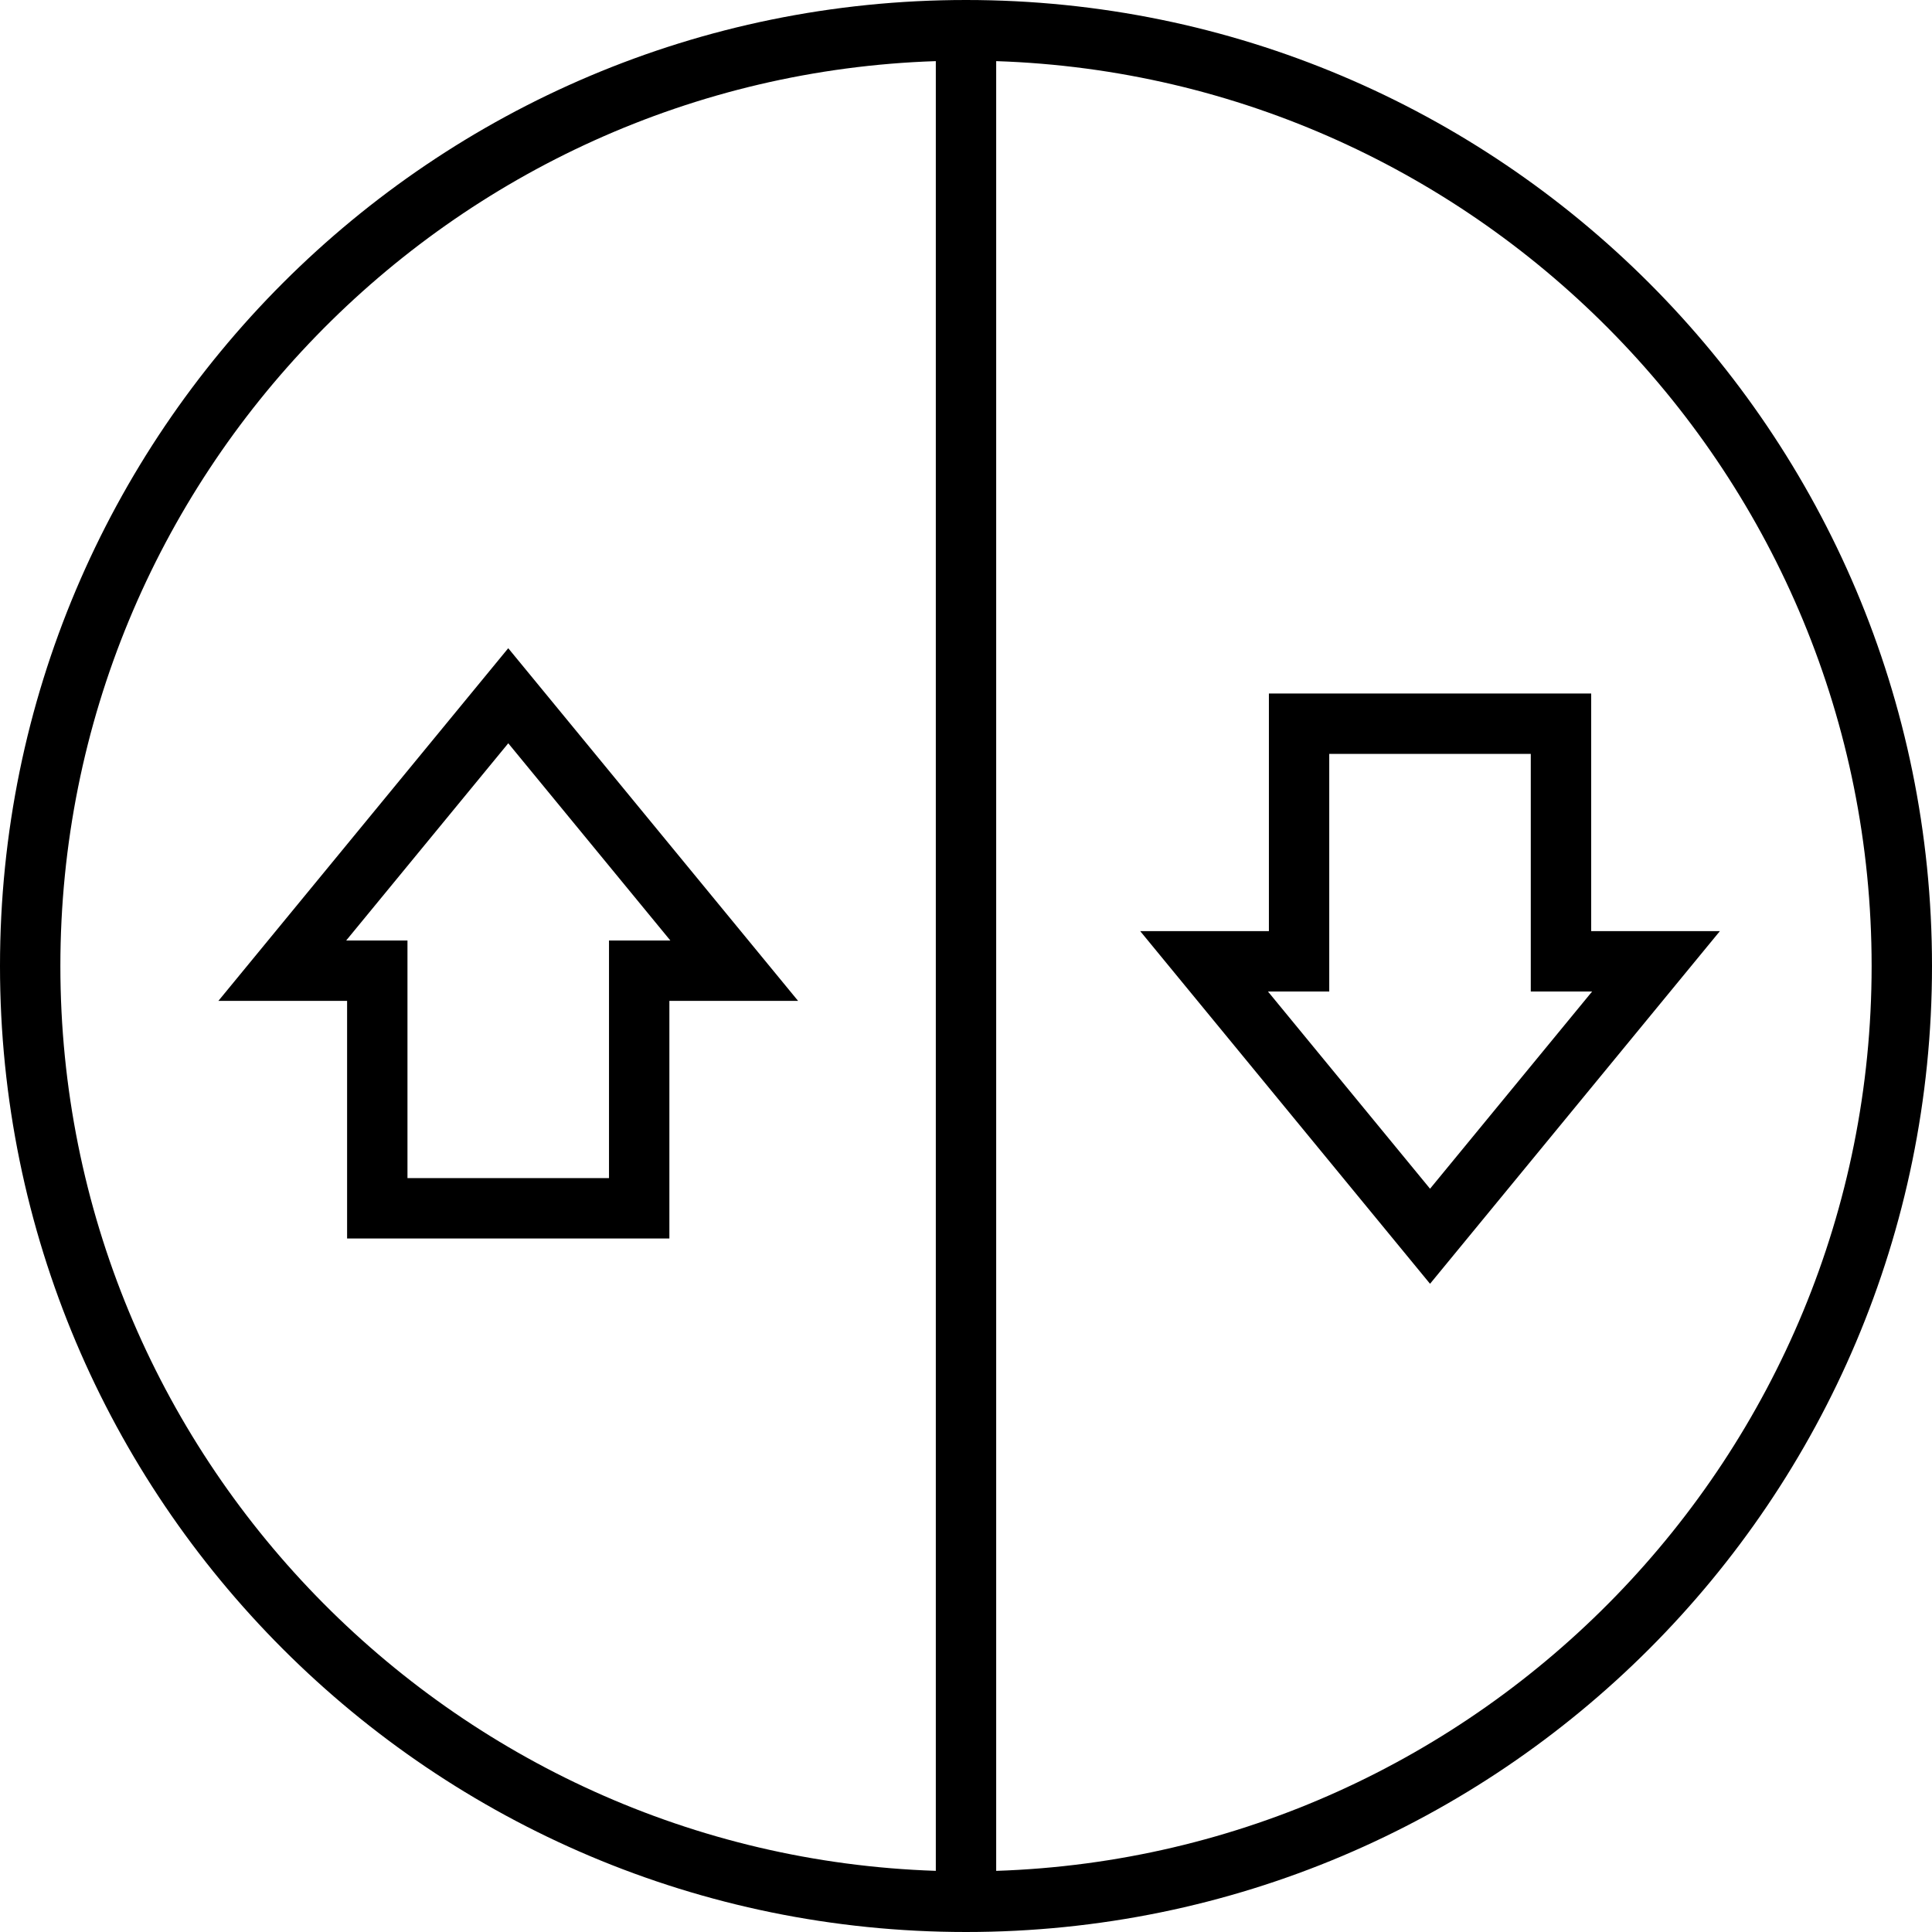 <svg id="Layer_1" enable-background="new 0 0 64 64" height="512" viewBox="0 0 64 64" width="512" xmlns="http://www.w3.org/2000/svg"><g id="Layer_2" display="none"><path d="m-306.505-158.774h787v375.042h-787z" display="inline" fill="#ffd2cc"/></g><g id="Flat" display="none"><path d="m63.967 31.999c0-.008-.001-.015-.001-.023h-.001c-.013-8.812-3.586-16.789-9.36-22.569-5.791-5.797-13.796-9.384-22.638-9.384v31.953.07 31.953c8.842 0 16.847-3.587 22.639-9.384 5.774-5.78 9.347-13.757 9.36-22.569h.001c0-.008.001-.015.001-.023 0-.004 0-.008 0-.012s-.001-.008-.001-.012z" display="inline"/><path d="m9.395 9.407c-5.774 5.78-9.347 13.757-9.36 22.569h-.001c0 .008-.001.015-.001.023v.012s0 .008 0 .012c0 .008.001.015.001.023h.001c.013 8.812 3.586 16.789 9.36 22.569 5.792 5.798 13.796 9.384 22.639 9.384v-31.953-.07-31.953c-8.843 0-16.848 3.587-22.639 9.384z" display="inline" fill="#e2e2e2"/><g display="inline"><g><path d="m52.71 30.844v-7.871h-10.676v7.871h-4.264l9.602 11.683 9.602-11.683z" fill="#0ba4e0"/></g><g><path d="m11.498 33.156v7.871h10.676v-7.871h4.264l-9.602-11.683-9.602 11.683z" fill="#fff"/></g></g></g><g id="Flat_copy_2" display="none"><path d="m63.967 31.999c0-.008-.001-.015-.001-.023h-.001c-.013-8.812-3.586-16.789-9.36-22.569-5.791-5.797-13.796-9.384-22.638-9.384v31.953.07 31.953c8.842 0 16.847-3.587 22.639-9.384 5.774-5.78 9.347-13.757 9.36-22.569h.001c0-.008.001-.015.001-.023 0-.004 0-.008 0-.012s-.001-.008-.001-.012z" display="inline"/><path d="m9.395 9.407c-5.774 5.78-9.347 13.757-9.36 22.569h-.001c0 .008-.001.015-.001.023v.012s0 .008 0 .012c0 .008.001.015.001.023h.001c.013 8.812 3.586 16.789 9.36 22.569 5.792 5.798 13.796 9.384 22.639 9.384v-31.953-.07-31.953c-8.843 0-16.848 3.587-22.639 9.384z" display="inline" fill="#e2e2e2"/><g display="inline"><g><path d="m52.71 30.844v-7.871h-10.676v7.871h-4.264l9.602 11.683 9.602-11.683z"/></g><g><path d="m11.498 33.156v7.871h10.676v-7.871h4.264l-9.602-11.683-9.602 11.683z"/></g></g></g><g id="Flat_copy" display="none"><path d="m63.967 31.999c0-.008-.001-.015-.001-.023h-.001c-.013-8.812-3.586-16.789-9.36-22.569-5.791-5.797-13.796-9.384-22.638-9.384v31.953.07 31.953c8.842 0 16.847-3.587 22.639-9.384 5.774-5.78 9.347-13.757 9.36-22.569h.001c0-.008.001-.015.001-.023 0-.004 0-.008 0-.012s-.001-.008-.001-.012z" display="inline"/><path d="m9.395 9.407c-5.774 5.78-9.347 13.757-9.36 22.569h-.001c0 .008-.001.015-.001.023v.012s0 .008 0 .012c0 .008.001.015.001.023h.001c.013 8.812 3.586 16.789 9.36 22.569 5.792 5.798 13.796 9.384 22.639 9.384v-31.953-.07-31.953c-8.843 0-16.848 3.587-22.639 9.384z" display="inline" fill="#d3dadd"/><g display="inline"><g><path d="m52.71 30.844v-7.871h-10.676v7.871h-4.264l9.602 11.683 9.602-11.683z" fill="#d3dadd"/></g><g><path d="m11.498 33.156v7.871h10.676v-7.871h4.264l-9.602-11.683-9.602 11.683z" fill="#fff"/></g></g></g><g id="Glyph_sample_2nd_style_copy" display="none"><path d="m30.033 2.088v29.888.07 29.888c-7.266-.475-14.03-3.534-19.224-8.733-5.645-5.651-8.761-13.161-8.775-21.147v-.006-.069c.012-7.991 3.128-15.505 8.775-21.158 5.194-5.199 11.959-8.258 19.224-8.733m2-2.065c-8.842 0-16.847 3.587-22.639 9.384-5.774 5.78-9.347 13.757-9.36 22.569 0 .008-.001.015-.001.023v.012s0 .008 0 .012c0 .008.001.015.001.023h.001c.013 8.812 3.586 16.789 9.36 22.569 5.792 5.798 13.796 9.384 22.639 9.384v-31.953-.07z" display="inline"/><path d="m63.967 31.999c0-.008-.001-.015-.001-.023h-.001c-.013-8.812-3.586-16.789-9.36-22.569-5.791-5.797-13.796-9.384-22.638-9.384v31.953.07 31.953c8.842 0 16.847-3.587 22.639-9.384 5.774-5.78 9.347-13.757 9.36-22.569h.001c0-.008.001-.015.001-.023 0-.004 0-.008 0-.012s-.001-.008-.001-.012zm-17.018 10.528-9.602-11.684h4.264v-7.871h10.676v7.871h4.264z" display="inline"/><path d="m11.498 33.156v7.871h10.676v-7.871h4.264l-9.602-11.683-9.602 11.683z" display="inline"/></g><g id="Outline"><g><path d="m32 0c-17.673 0-32 14.327-32 32s14.327 32 32 32 32-14.327 32-32-14.327-32-32-32zm-30 32c0-16.207 12.92-29.444 29-29.975v59.949c-16.08-.53-29-13.767-29-29.974zm31 29.975v-59.95c16.08.531 29 13.768 29 29.975s-12.92 29.444-29 29.975z"/><path d="m52.71 22.973h-10.676v7.871h-4.264l9.602 11.683 9.602-11.683h-4.264zm.032 9.871-5.37 6.534-5.37-6.534h.031 2v-2-5.871h6.676v5.871 2h2z"/><path d="m16.836 21.473-9.602 11.683h4.264v7.871h10.676v-7.871h4.264zm3.338 9.683v2 5.871h-6.676v-5.871-2h-2-.031l5.37-6.534 5.37 6.534h-.031z"/></g></g><g id="Outline_Light" display="none"><g display="inline"><g><path d="m32 1c17.093 0 31 13.907 31 31s-13.907 31-31 31-31-13.907-31-31 13.907-31 31-31m0-1c-17.673 0-32 14.327-32 32s14.327 32 32 32 32-14.327 32-32-14.327-32-32-32z"/></g><g><g><path d="m51.71 23.973v6.871 1h1 2.148l-7.486 9.109-7.486-9.109h2.148 1v-1-6.871zm1-1h-10.676v7.871h-4.264l9.602 11.683 9.602-11.683h-4.264z"/></g></g><g><g><path d="m16.836 23.048 7.486 9.109h-2.148-1v1 6.871h-8.676v-6.871-1h-1-2.147zm0-1.575-9.602 11.683h4.264v7.871h10.676v-7.871h4.264z"/></g></g><path d="m32 .564v62.816" fill="none" stroke="#000" stroke-miterlimit="10"/></g></g><g id="Outline_Color" display="none"><g display="inline"><g><path d="m32 63c-17.093 0-31-13.906-31-31s13.907-31 31-31 31 13.906 31 31-13.906 31-31 31z" fill="#fff"/><path d="m32 2c16.542 0 30 13.458 30 30s-13.458 30-30 30-30-13.458-30-30 13.458-30 30-30m0-2c-17.673 0-32 14.327-32 32s14.327 32 32 32 32-14.327 32-32-14.327-32-32-32z"/></g><g><circle cx="32" cy="32" fill="#fc0" r="27.562"/></g></g><g display="inline"><g><path d="m39.886 31.844h3.148v-7.871h8.676v7.871h3.148l-7.486 9.108z" fill="#fff"/><g><path d="m50.71 24.973v5.871 2h2 .031l-5.37 6.534-5.37-6.534h.031 2v-2-5.871zm2-2h-10.676v7.871h-4.264l9.602 11.683 9.602-11.683h-4.264z" fill="#222020"/></g></g><g><path d="m12.498 40.028v-7.871h-3.147l7.485-9.109 7.487 9.109h-3.149v7.871z" fill="#fff"/><g><path d="m16.836 24.623 5.37 6.534h-.031-2v2 5.871h-6.676v-5.871-2h-2-.031zm0-3.15-9.602 11.683h4.264v7.871h10.676v-7.871h4.264z" fill="#222020"/></g></g></g><path d="m32 3.626v56.752" display="inline" fill="none" stroke="#fff" stroke-miterlimit="10" stroke-width="2"/></g></svg>